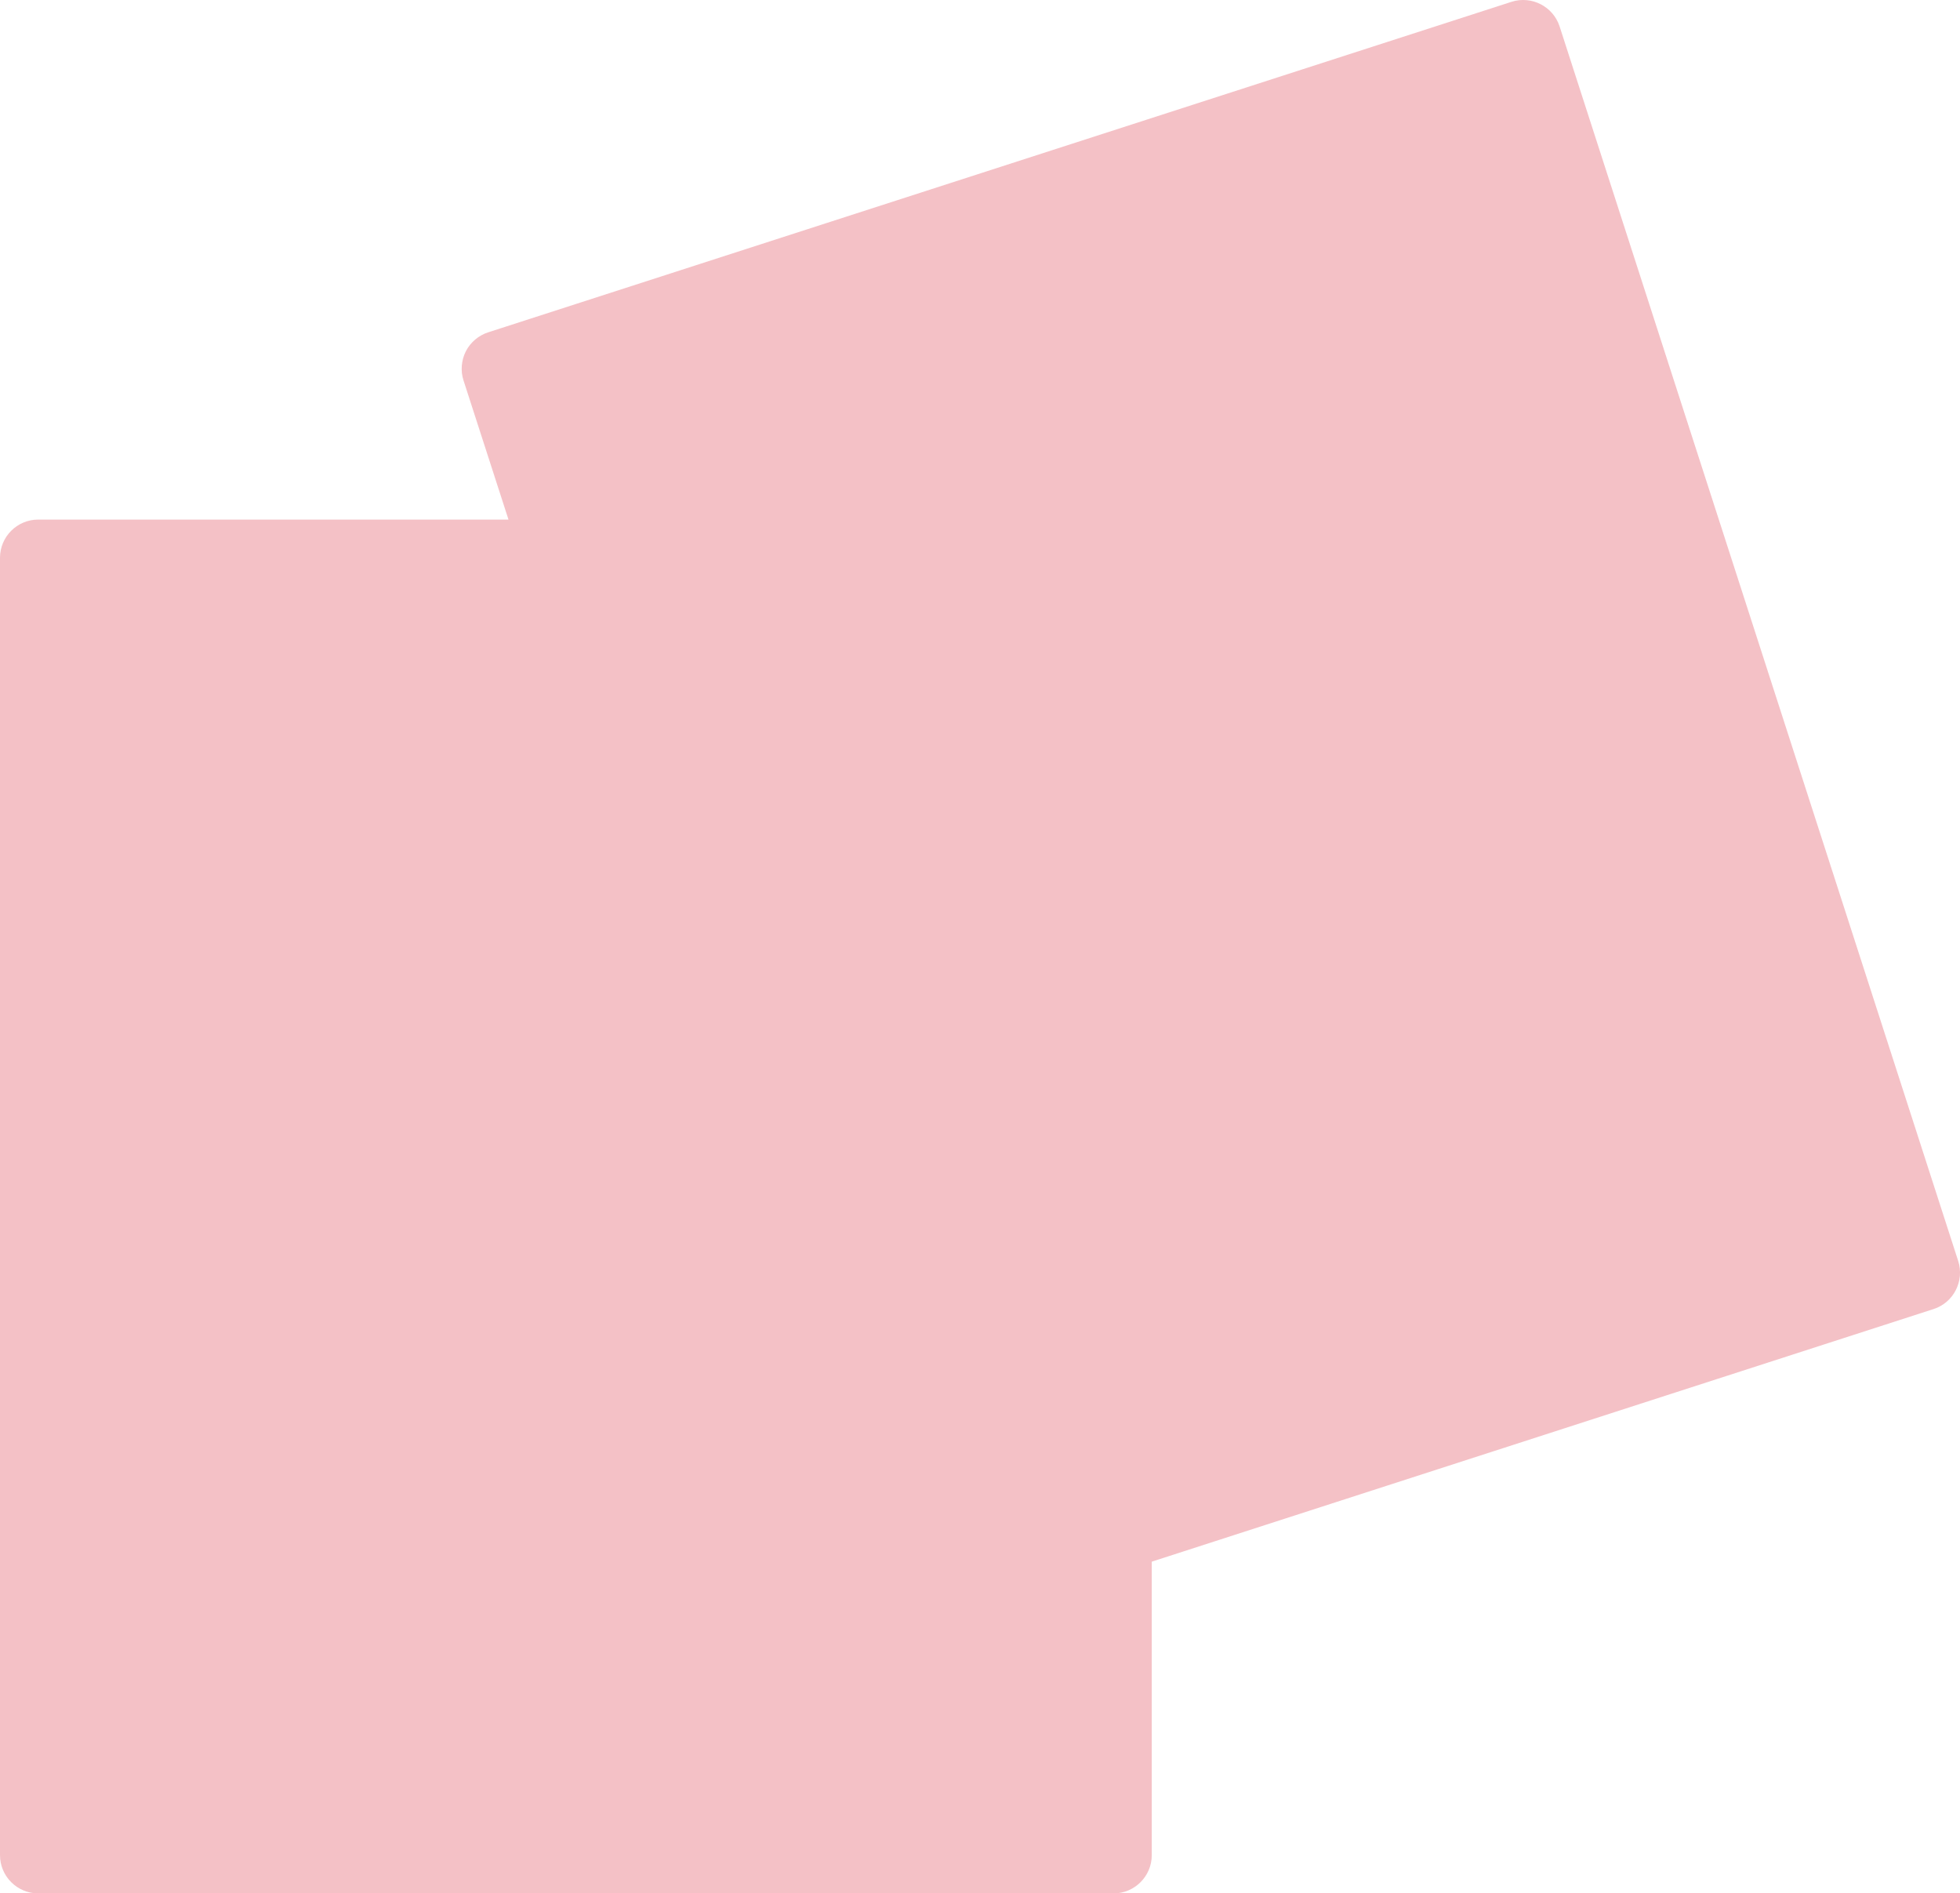 <?xml version="1.0" encoding="utf-8"?>
<!-- Generator: Adobe Illustrator 23.0.4, SVG Export Plug-In . SVG Version: 6.00 Build 0)  -->
<svg version="1.1" xmlns="http://www.w3.org/2000/svg" xmlns:xlink="http://www.w3.org/1999/xlink" x="0px" y="0px"
	 width="61.928px" height="59.81px" viewBox="0 0 61.928 59.81" enable-background="new 0 0 61.928 59.81" xml:space="preserve">
<g id="Camada_1">
	<g>
		<defs>
			<rect id="SVGID_1393_" x="486.193" y="-2174.867" width="1440" height="8801"/>
		</defs>
		<clipPath id="SVGID_2_">
			<use xlink:href="#SVGID_1393_"  overflow="visible"/>
		</clipPath>
	</g>
</g>
<g id="ícones">
	<path id="swap_17_" opacity="0.4" fill="#E46671" d="M61.871,39.833L49.277,0.834c-0.206-0.632-0.888-0.98-1.521-0.776
		L15.424,10.498c-0.302,0.097-0.558,0.314-0.705,0.598c-0.144,0.286-0.172,0.622-0.074,0.921l1.421,4.396H1.207
		C0.542,16.413,0,16.953,0,17.621v40.981c0,0.666,0.542,1.208,1.207,1.208h33.977c0.666,0,1.207-0.543,1.207-1.208v-9.271
		l24.7-7.979C61.724,41.15,62.074,40.468,61.871,39.833z"/>
</g>
<g id="banners">
</g>
</svg>
